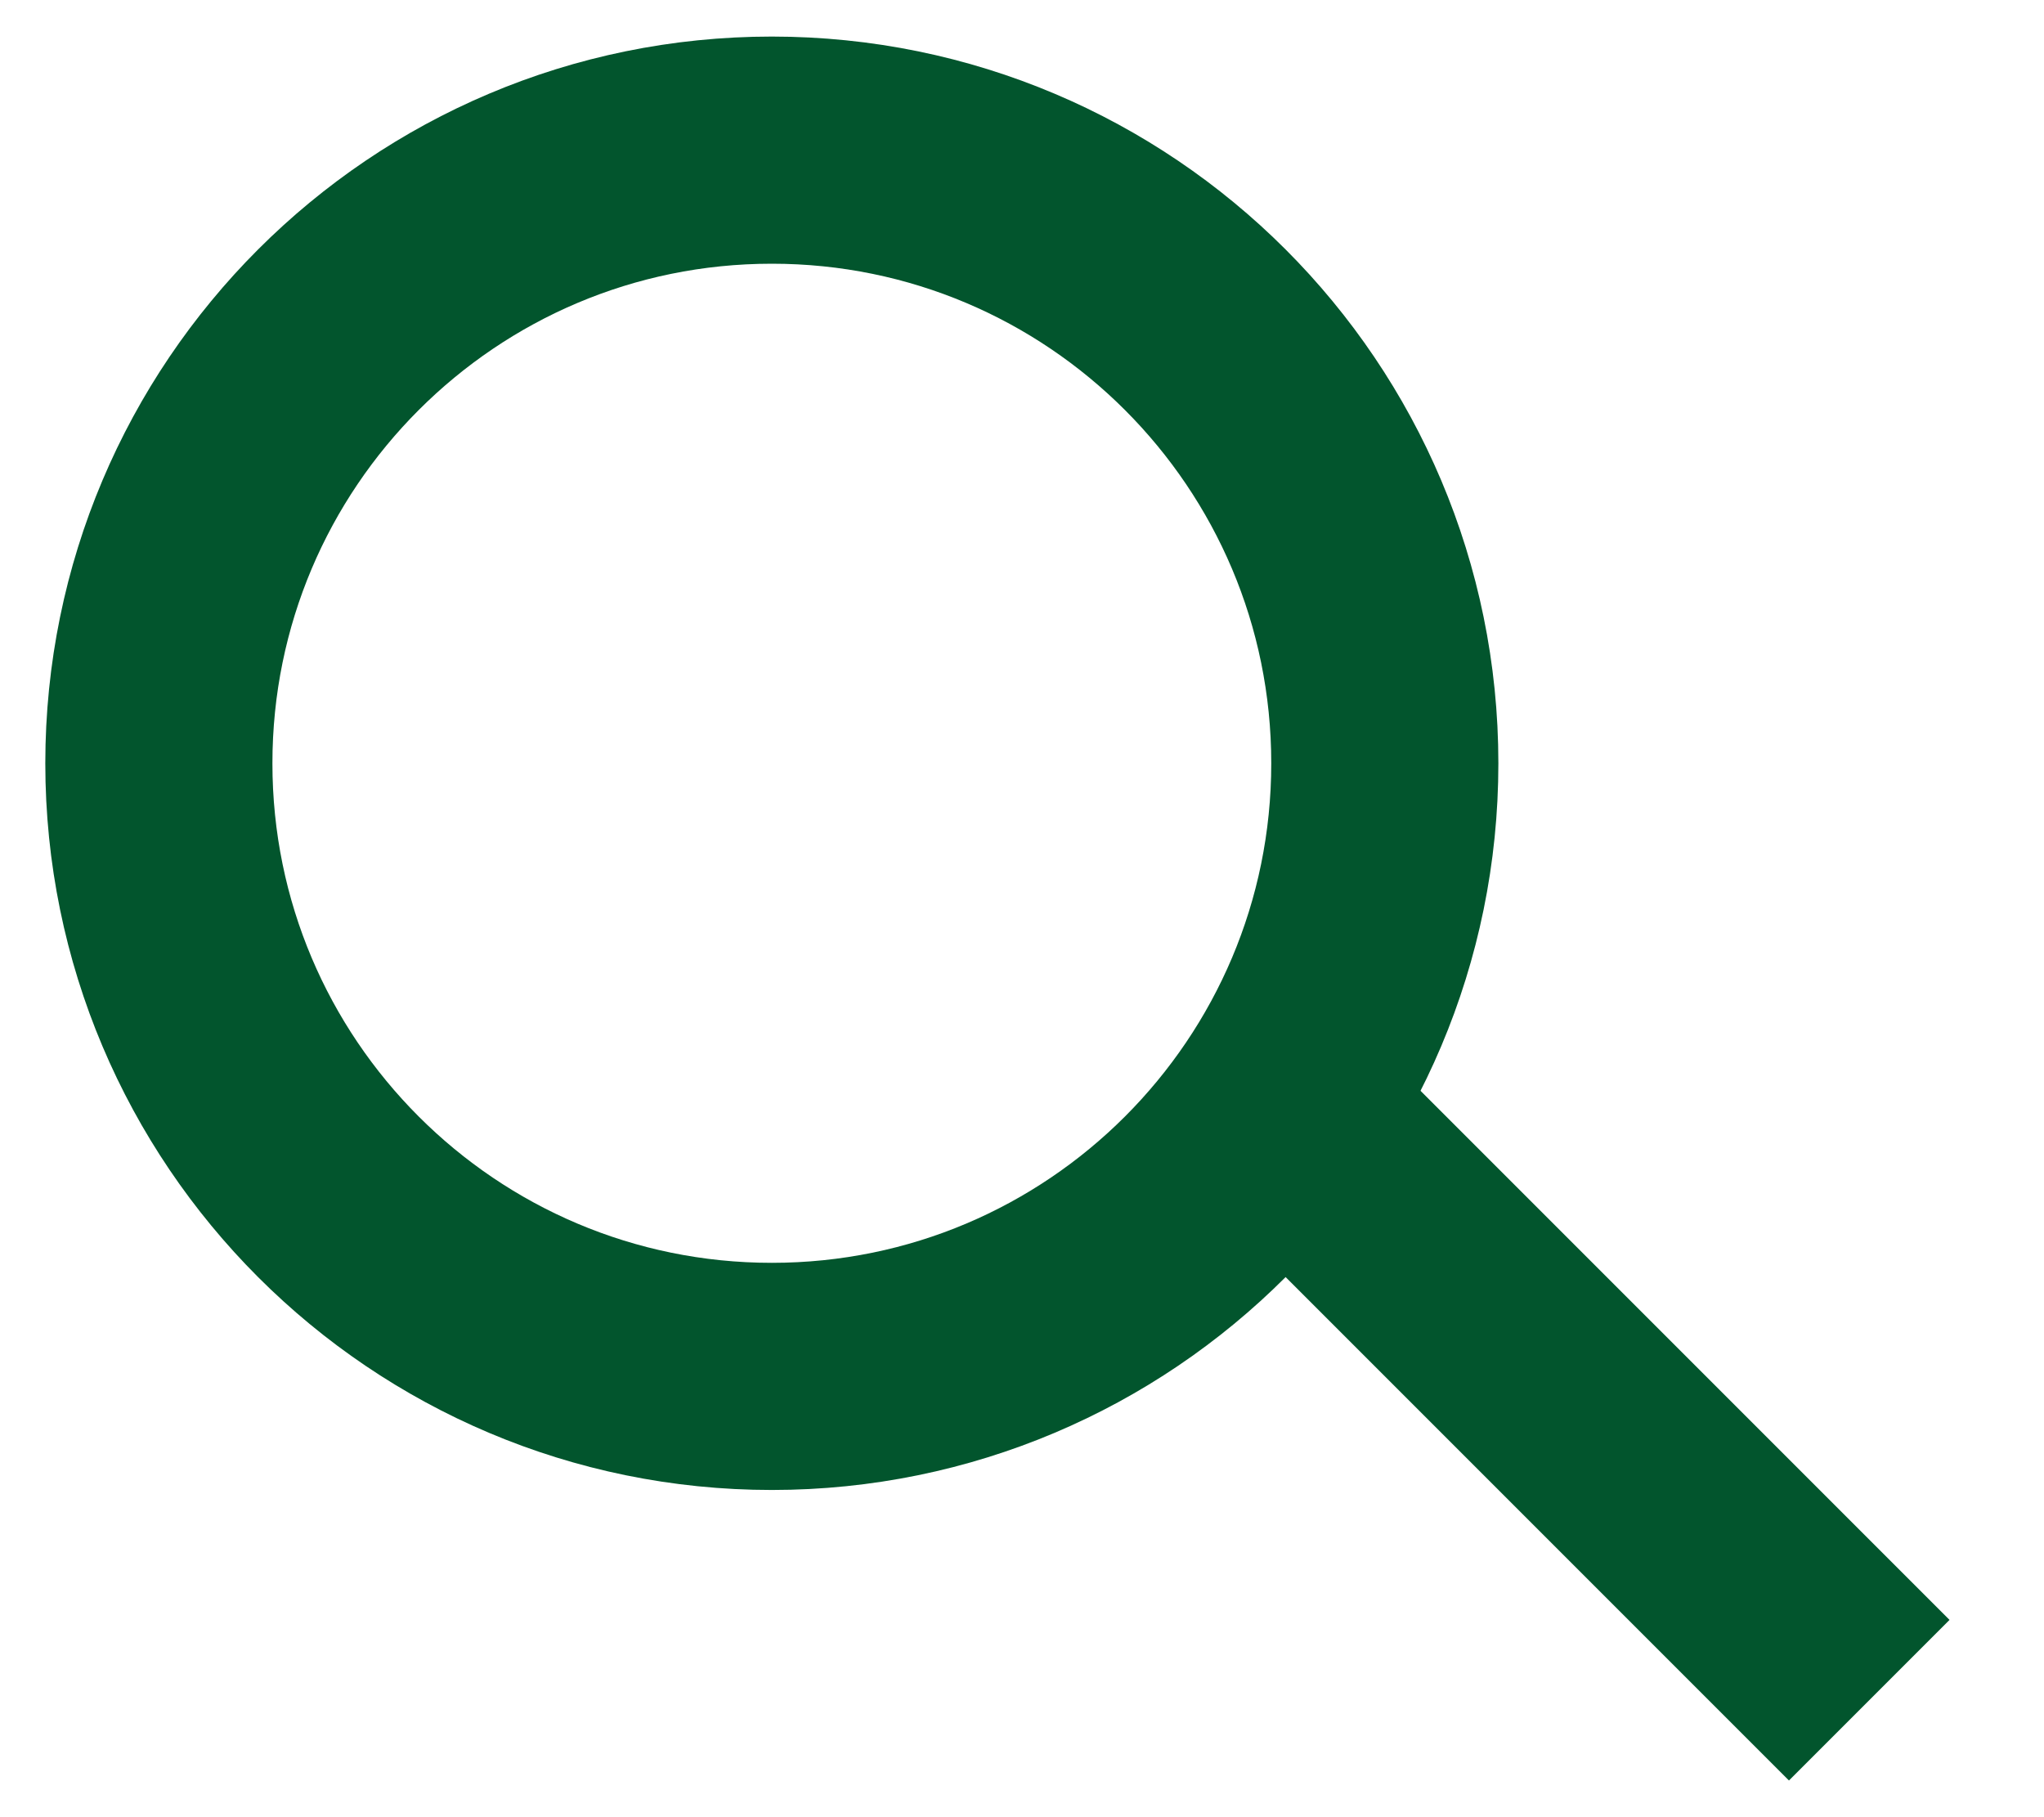<svg width="18" height="16" viewBox="0 0 18 16" fill="none" xmlns="http://www.w3.org/2000/svg">
<path d="M6.797 1.322C9.778 1.322 12.195 3.739 12.195 6.721C12.195 9.702 9.778 12.119 6.797 12.119C3.816 12.119 1.399 9.702 1.399 6.721C1.399 3.739 3.816 1.322 6.797 1.322Z" stroke="#02552D" stroke-width="2"/>
<line y1="-1" x2="7.239" y2="-1" transform="matrix(0.707 0.707 -0.707 0.707 10.636 10.559)" stroke="#02552D" stroke-width="2"/>
</svg>
